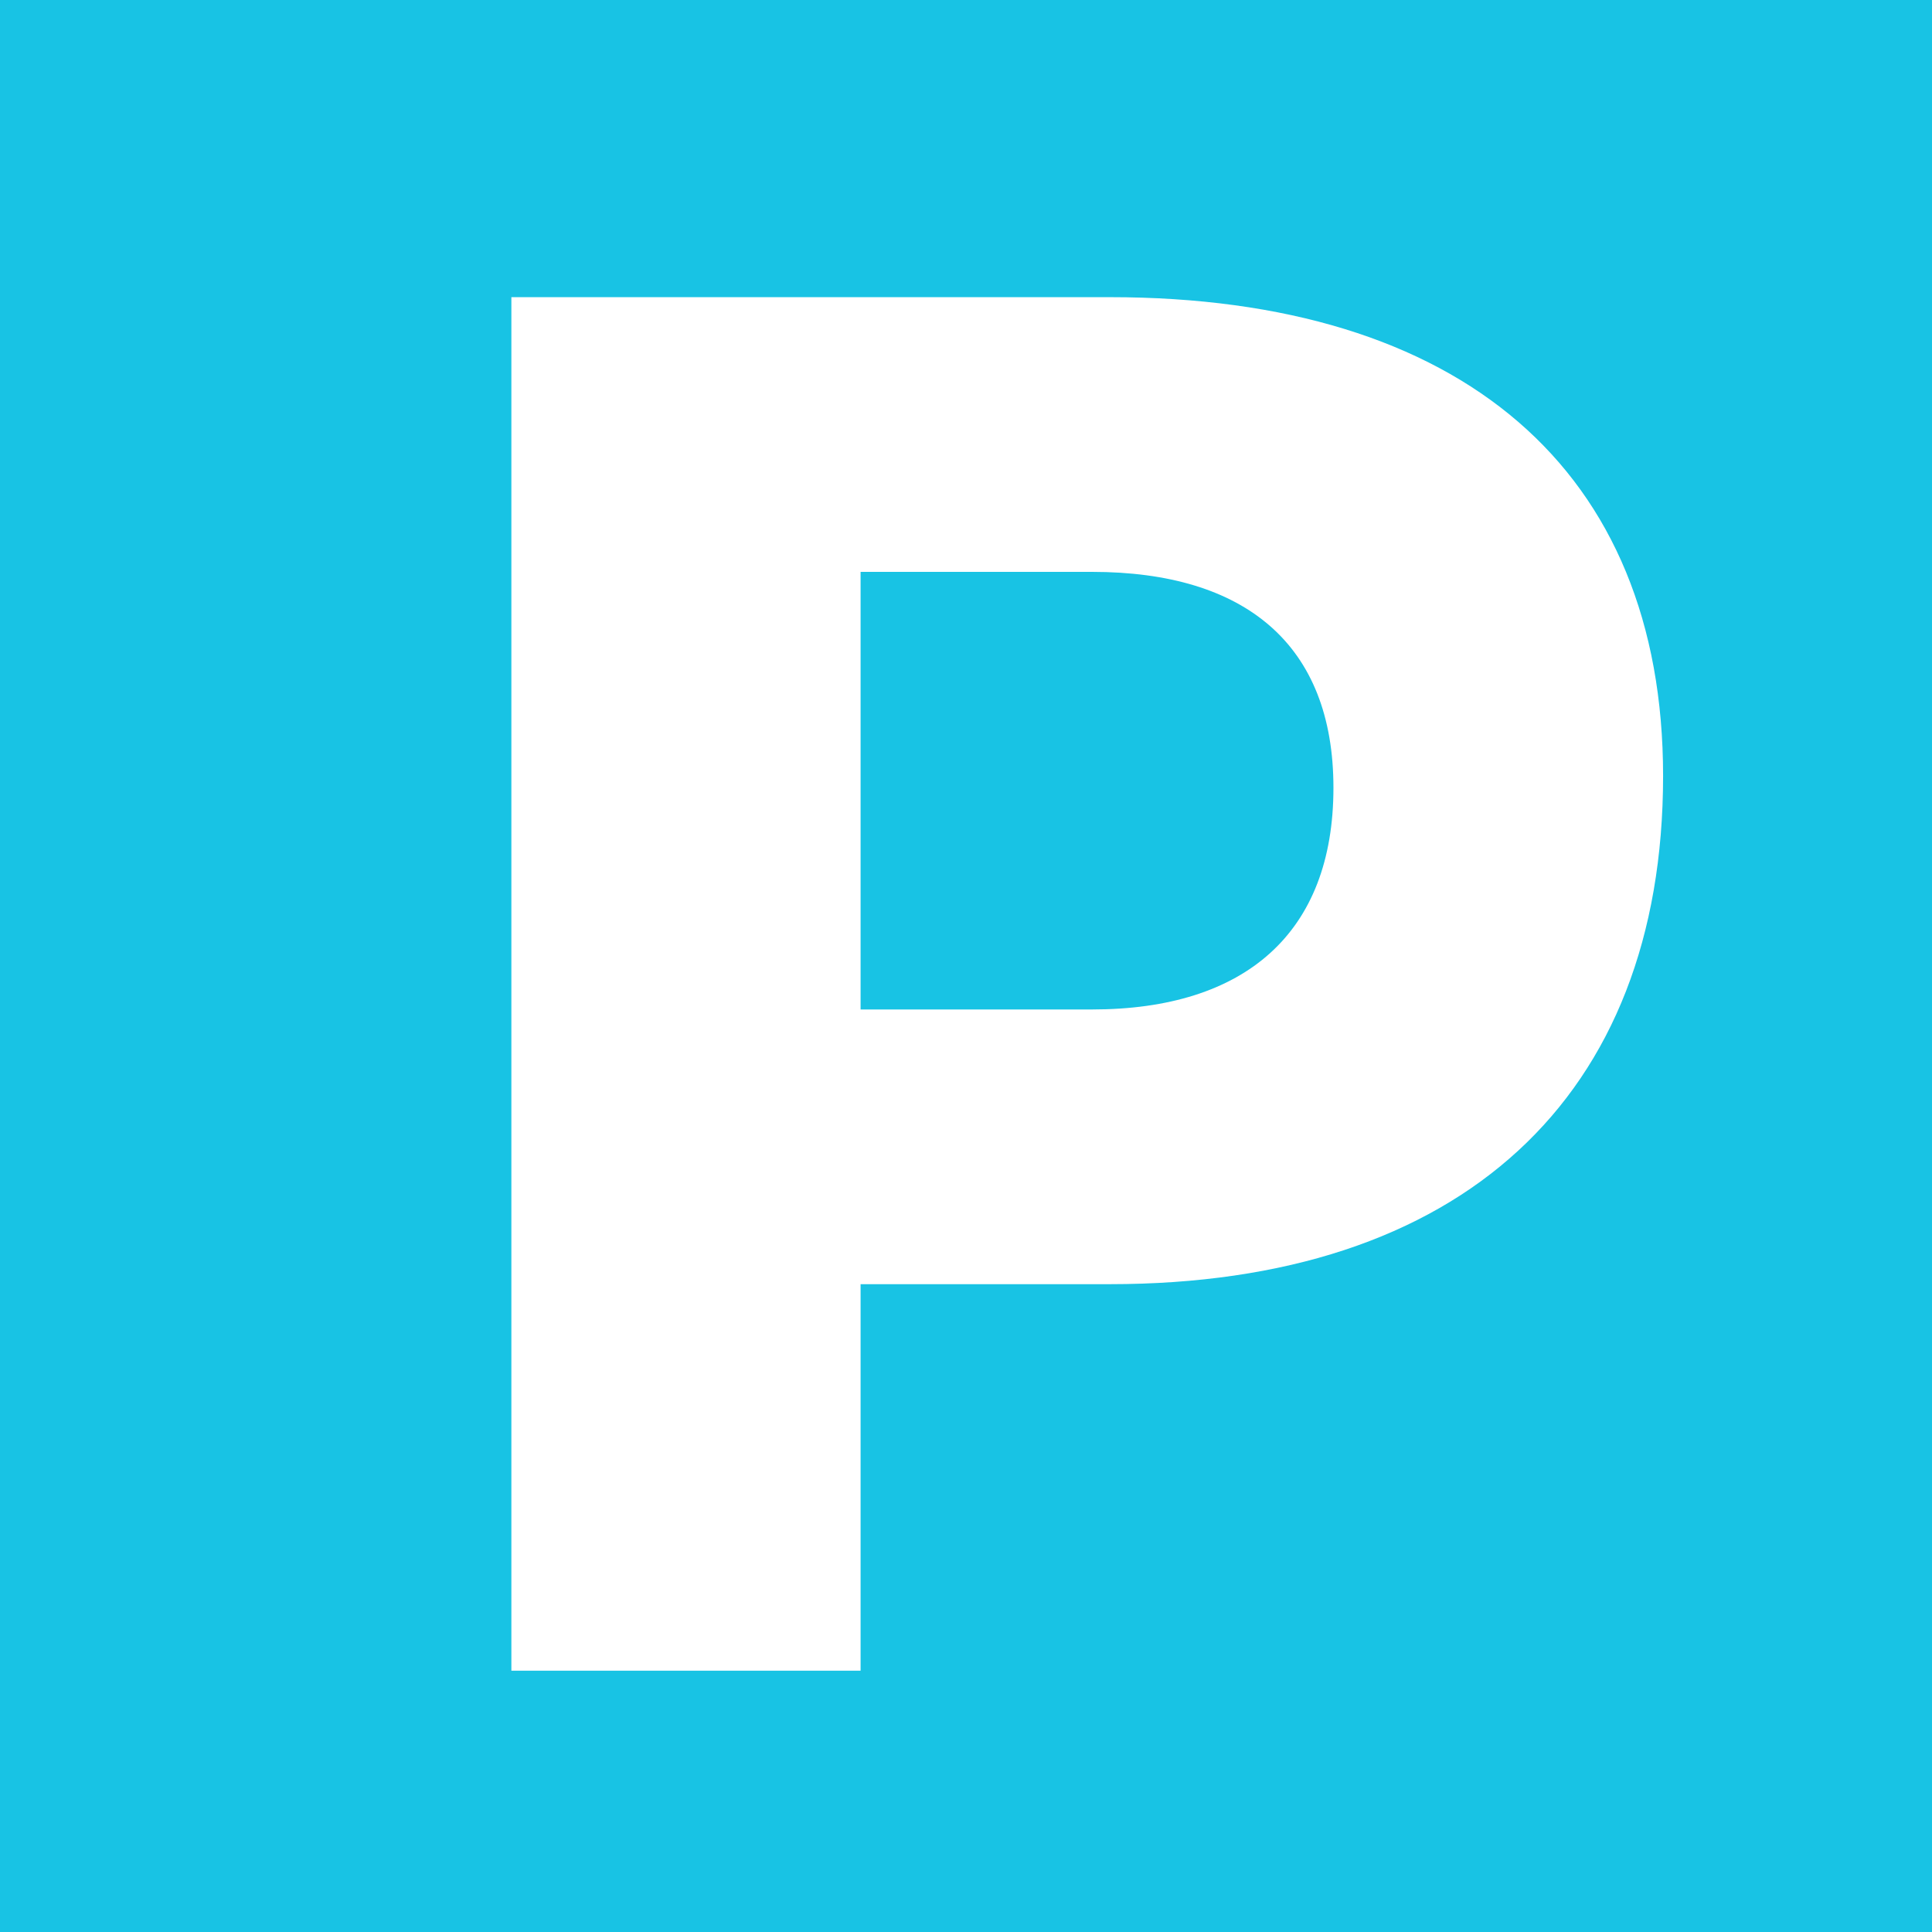 <?xml version="1.0" encoding="utf-8"?>
<!-- Generator: Adobe Illustrator 16.0.0, SVG Export Plug-In . SVG Version: 6.00 Build 0)  -->
<!DOCTYPE svg PUBLIC "-//W3C//DTD SVG 1.1//EN" "http://www.w3.org/Graphics/SVG/1.1/DTD/svg11.dtd">
<svg version="1.1" id="Calque_1" xmlns="http://www.w3.org/2000/svg" xmlns:xlink="http://www.w3.org/1999/xlink" x="0px" y="0px"
	 width="16px" height="16px" viewBox="0 0 16 16" enable-background="new 0 0 16 16" xml:space="preserve">
<rect fill="#18C3E4" width="16" height="16"/>
<g>
	<path fill="#FFFFFF" d="M9.191,2.461c2.908,0,4.582,1.43,4.582,3.965c0,2.665-1.674,4.209-4.582,4.209H7.127v3.201H4.235V2.461
		H9.191z M7.127,8.36h1.917c1.268,0,1.999-0.634,1.999-1.836c0-1.186-0.731-1.788-1.999-1.788H7.127V8.36z"/>
</g>
</svg>
